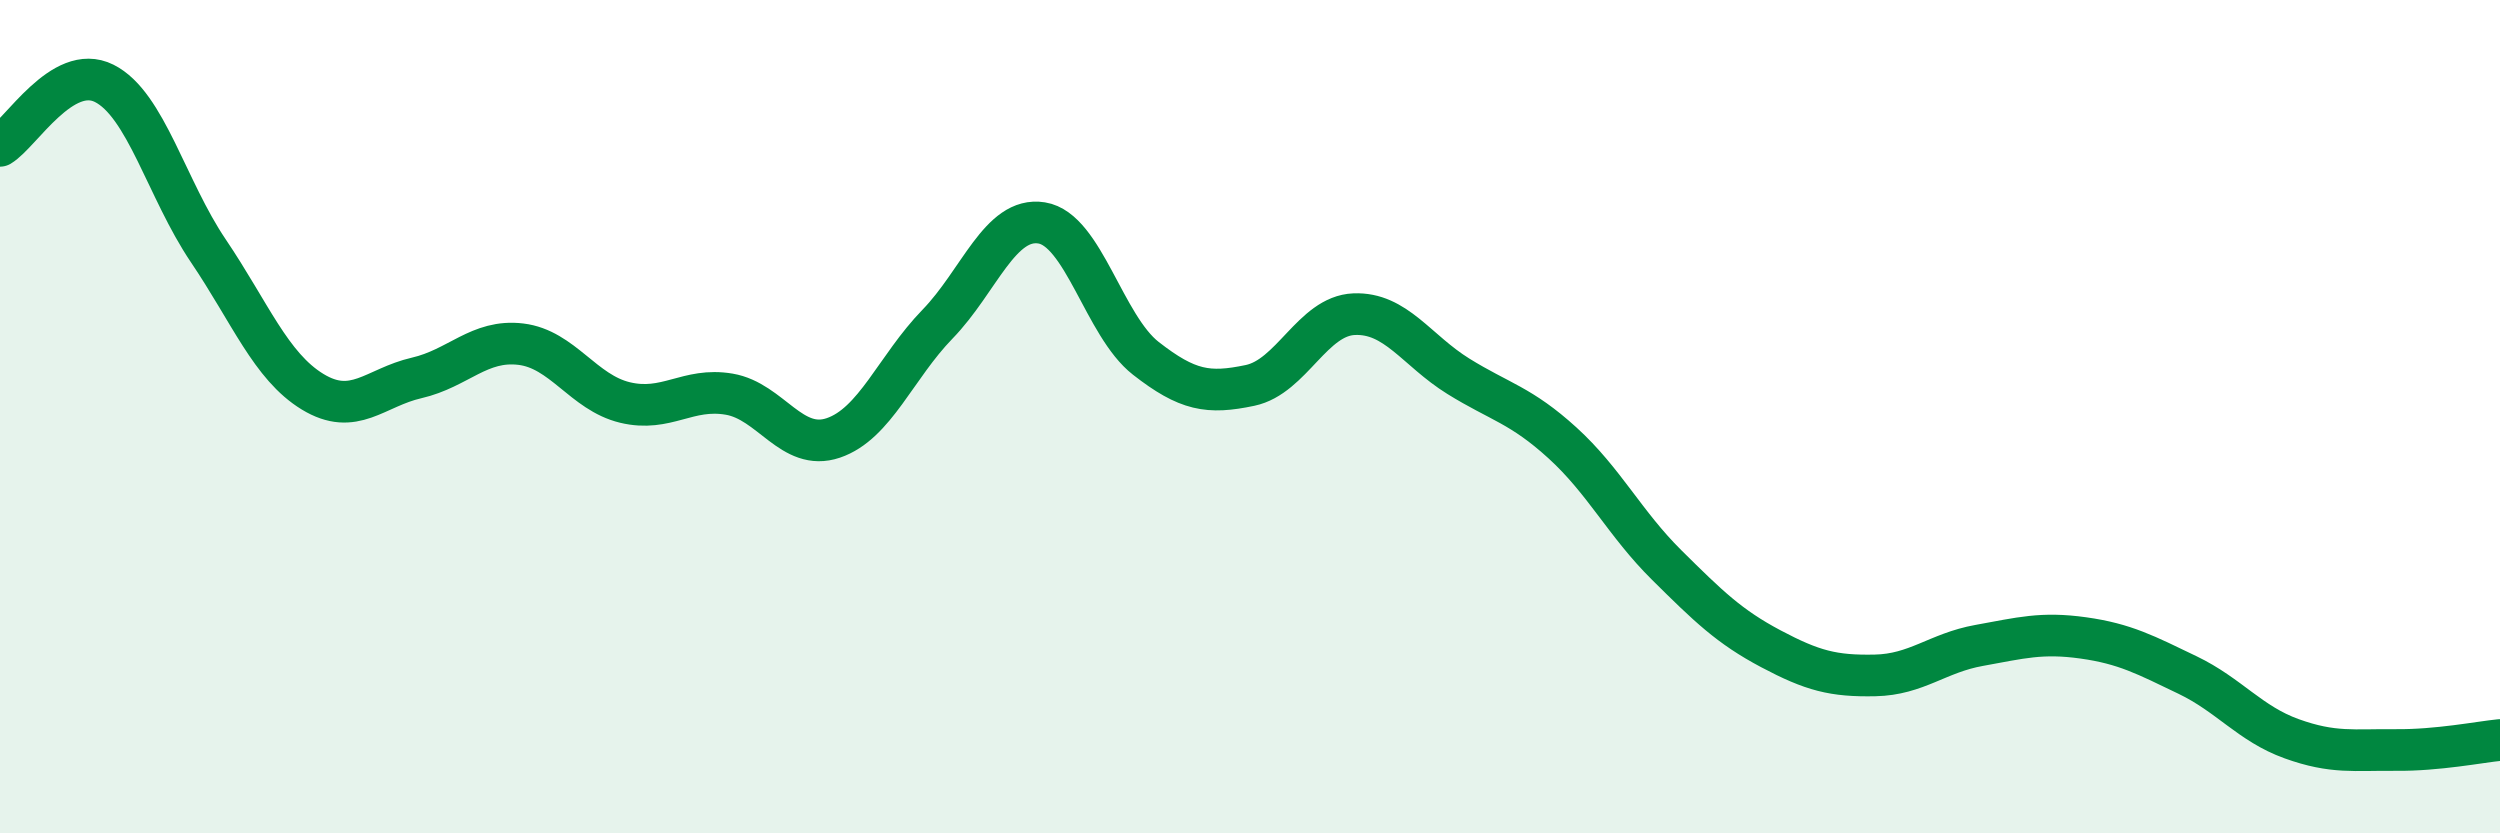 
    <svg width="60" height="20" viewBox="0 0 60 20" xmlns="http://www.w3.org/2000/svg">
      <path
        d="M 0,3.5 C 0.5,3.2 1.5,1.5 2.5,2 C 3.5,2.5 4,4.54 5,6.02 C 6,7.5 6.5,8.79 7.5,9.4 C 8.5,10.01 9,9.3 10,9.07 C 11,8.84 11.5,8.14 12.5,8.26 C 13.5,8.38 14,9.42 15,9.66 C 16,9.9 16.5,9.29 17.5,9.46 C 18.5,9.63 19,10.85 20,10.51 C 21,10.17 21.5,8.81 22.5,7.78 C 23.5,6.75 24,5.19 25,5.35 C 26,5.51 26.5,7.82 27.5,8.6 C 28.5,9.38 29,9.46 30,9.25 C 31,9.04 31.5,7.58 32.5,7.54 C 33.5,7.5 34,8.41 35,9.03 C 36,9.65 36.5,9.72 37.5,10.63 C 38.5,11.54 39,12.57 40,13.56 C 41,14.55 41.5,15.04 42.5,15.57 C 43.5,16.1 44,16.23 45,16.21 C 46,16.19 46.5,15.67 47.5,15.49 C 48.5,15.31 49,15.17 50,15.31 C 51,15.45 51.5,15.72 52.5,16.2 C 53.5,16.68 54,17.37 55,17.73 C 56,18.09 56.5,17.99 57.5,18 C 58.5,18.01 59.5,17.81 60,17.76L60 20L0 20Z"
        fill="#008740"
        opacity="0.1"
        stroke-linecap="round"
        stroke-linejoin="round"
      />
      <path
        d="M 0,3.5 C 0.5,3.2 1.5,1.5 2.5,2 C 3.5,2.5 4,4.54 5,6.02 C 6,7.5 6.5,8.79 7.5,9.4 C 8.5,10.01 9,9.3 10,9.07 C 11,8.84 11.5,8.14 12.5,8.26 C 13.5,8.38 14,9.42 15,9.66 C 16,9.9 16.5,9.29 17.5,9.46 C 18.5,9.63 19,10.85 20,10.51 C 21,10.17 21.5,8.81 22.5,7.78 C 23.5,6.75 24,5.19 25,5.35 C 26,5.51 26.5,7.82 27.5,8.6 C 28.5,9.38 29,9.46 30,9.25 C 31,9.04 31.5,7.58 32.5,7.54 C 33.5,7.5 34,8.41 35,9.03 C 36,9.65 36.5,9.72 37.5,10.63 C 38.5,11.54 39,12.57 40,13.56 C 41,14.55 41.5,15.04 42.5,15.57 C 43.5,16.1 44,16.23 45,16.21 C 46,16.19 46.5,15.67 47.5,15.49 C 48.5,15.31 49,15.17 50,15.31 C 51,15.45 51.5,15.72 52.5,16.2 C 53.5,16.68 54,17.37 55,17.73 C 56,18.09 56.5,17.99 57.5,18 C 58.5,18.01 59.5,17.81 60,17.76"
        stroke="#008740"
        stroke-width="1"
        fill="none"
        stroke-linecap="round"
        stroke-linejoin="round"
      />
    </svg>
  